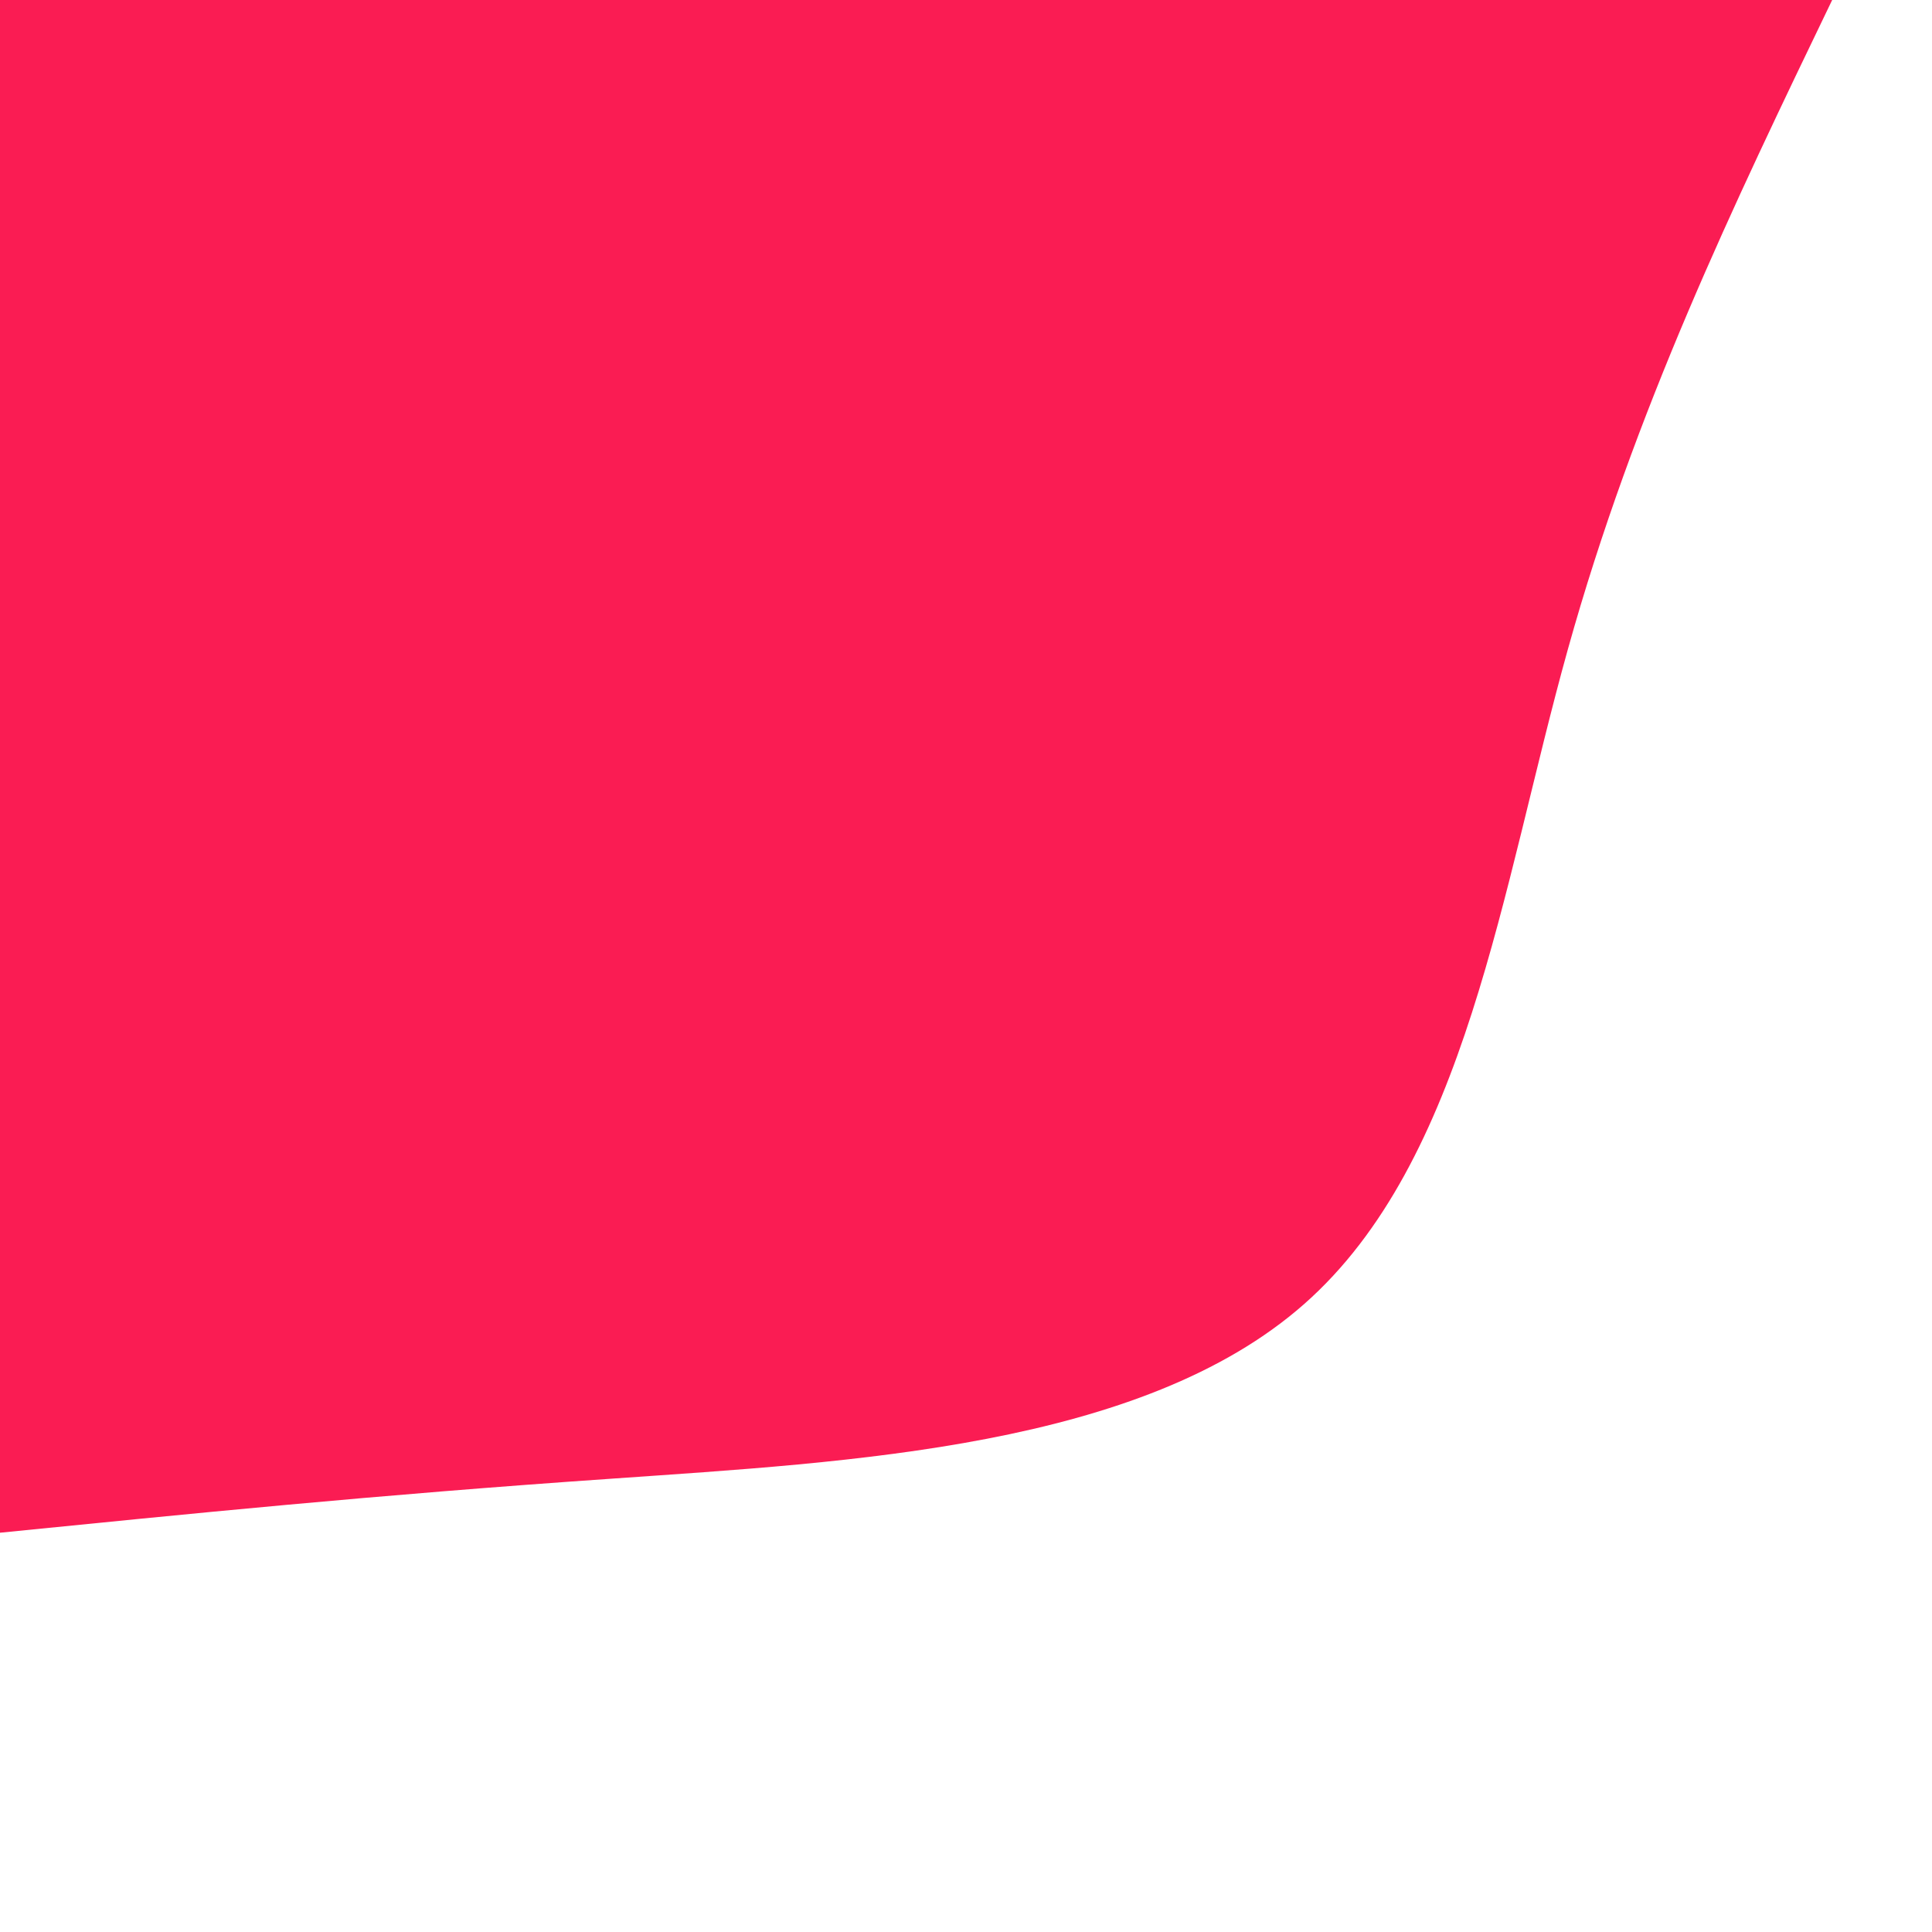<svg id="visual" viewBox="0 0 600 600" width="900" height="900" xmlns="http://www.w3.org/2000/svg" xmlns:xlink="http://www.w3.org/1999/xlink" version="1.1">
    <!-- <rect x="0" y="0" width="900" height="900" fill="#001220"></rect> -->
    <g transform="translate(0, 0)">
        <path d="M569 0C538.3 63.7 507.6 127.5 486.9 201.7C466.2 275.9 455.5 360.5 405 405C354.5 449.5 264.3 454 190.2 459.2C116.1 464.3 58 470.2 0 476L0 0Z" fill="#FA1C53"></path>
    </g>
</svg>